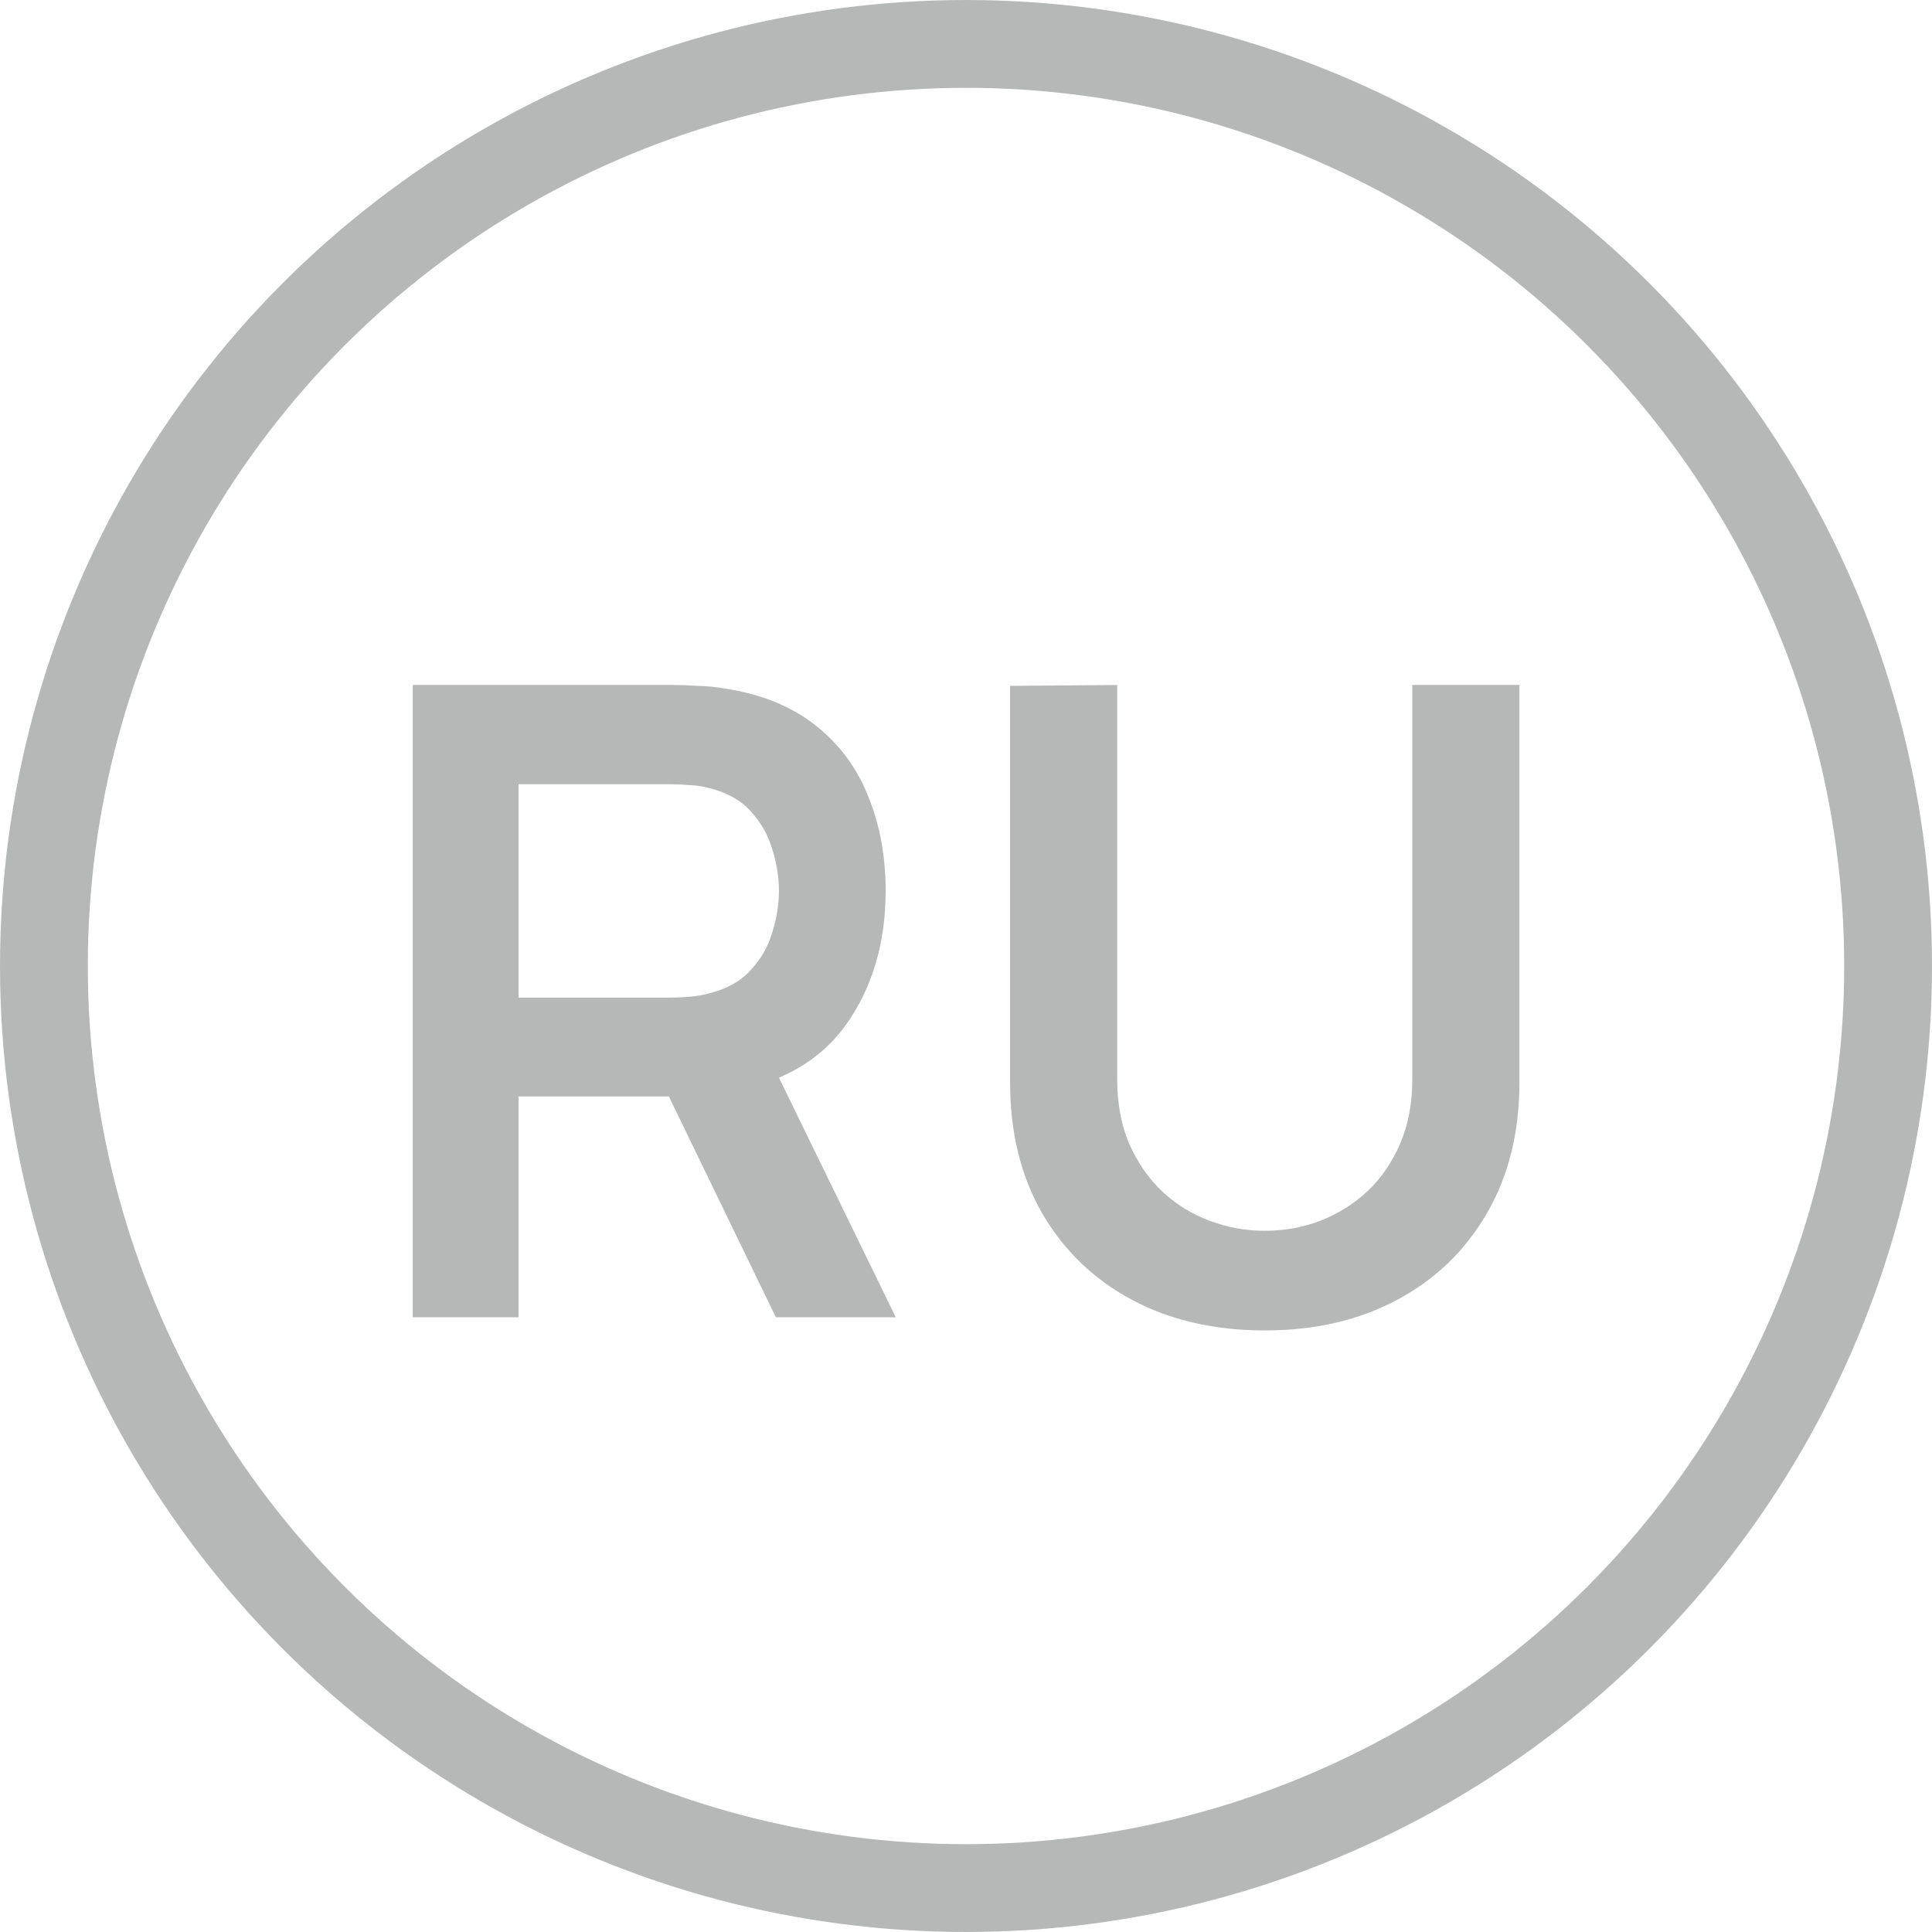 <?xml version="1.0" encoding="UTF-8"?> <svg xmlns="http://www.w3.org/2000/svg" width="22" height="22" viewBox="0 0 22 22" fill="none"><path d="M4.7 15V7.8H7.675C7.745 7.8 7.835 7.803 7.945 7.81C8.055 7.813 8.157 7.823 8.25 7.84C8.667 7.903 9.01 8.042 9.28 8.255C9.553 8.468 9.755 8.738 9.885 9.065C10.018 9.388 10.085 9.748 10.085 10.145C10.085 10.732 9.937 11.237 9.64 11.66C9.343 12.08 8.888 12.34 8.275 12.44L7.76 12.485H5.905V15H4.7ZM8.835 15L7.415 12.07L8.64 11.8L10.2 15H8.835ZM5.905 11.36H7.625C7.692 11.36 7.767 11.357 7.85 11.35C7.933 11.343 8.01 11.33 8.08 11.31C8.28 11.26 8.437 11.172 8.55 11.045C8.667 10.918 8.748 10.775 8.795 10.615C8.845 10.455 8.87 10.298 8.87 10.145C8.87 9.992 8.845 9.835 8.795 9.675C8.748 9.512 8.667 9.367 8.55 9.24C8.437 9.113 8.28 9.025 8.08 8.975C8.01 8.955 7.933 8.943 7.85 8.94C7.767 8.933 7.692 8.93 7.625 8.93H5.905V11.36ZM14.402 15.15C13.828 15.15 13.323 15.033 12.887 14.8C12.453 14.567 12.113 14.238 11.867 13.815C11.623 13.392 11.502 12.895 11.502 12.325V7.81L12.722 7.8V12.295C12.722 12.565 12.767 12.807 12.857 13.02C12.95 13.233 13.075 13.415 13.232 13.565C13.388 13.712 13.568 13.823 13.772 13.9C13.975 13.977 14.185 14.015 14.402 14.015C14.625 14.015 14.837 13.977 15.037 13.9C15.24 13.82 15.42 13.707 15.577 13.56C15.733 13.41 15.857 13.228 15.947 13.015C16.037 12.802 16.082 12.562 16.082 12.295V7.8H17.302V12.325C17.302 12.895 17.178 13.392 16.932 13.815C16.688 14.238 16.348 14.567 15.912 14.8C15.478 15.033 14.975 15.15 14.402 15.15Z" fill="#B6B8B8"></path><circle cx="11" cy="11" r="10.5" stroke="#B6B8B8"></circle></svg> 